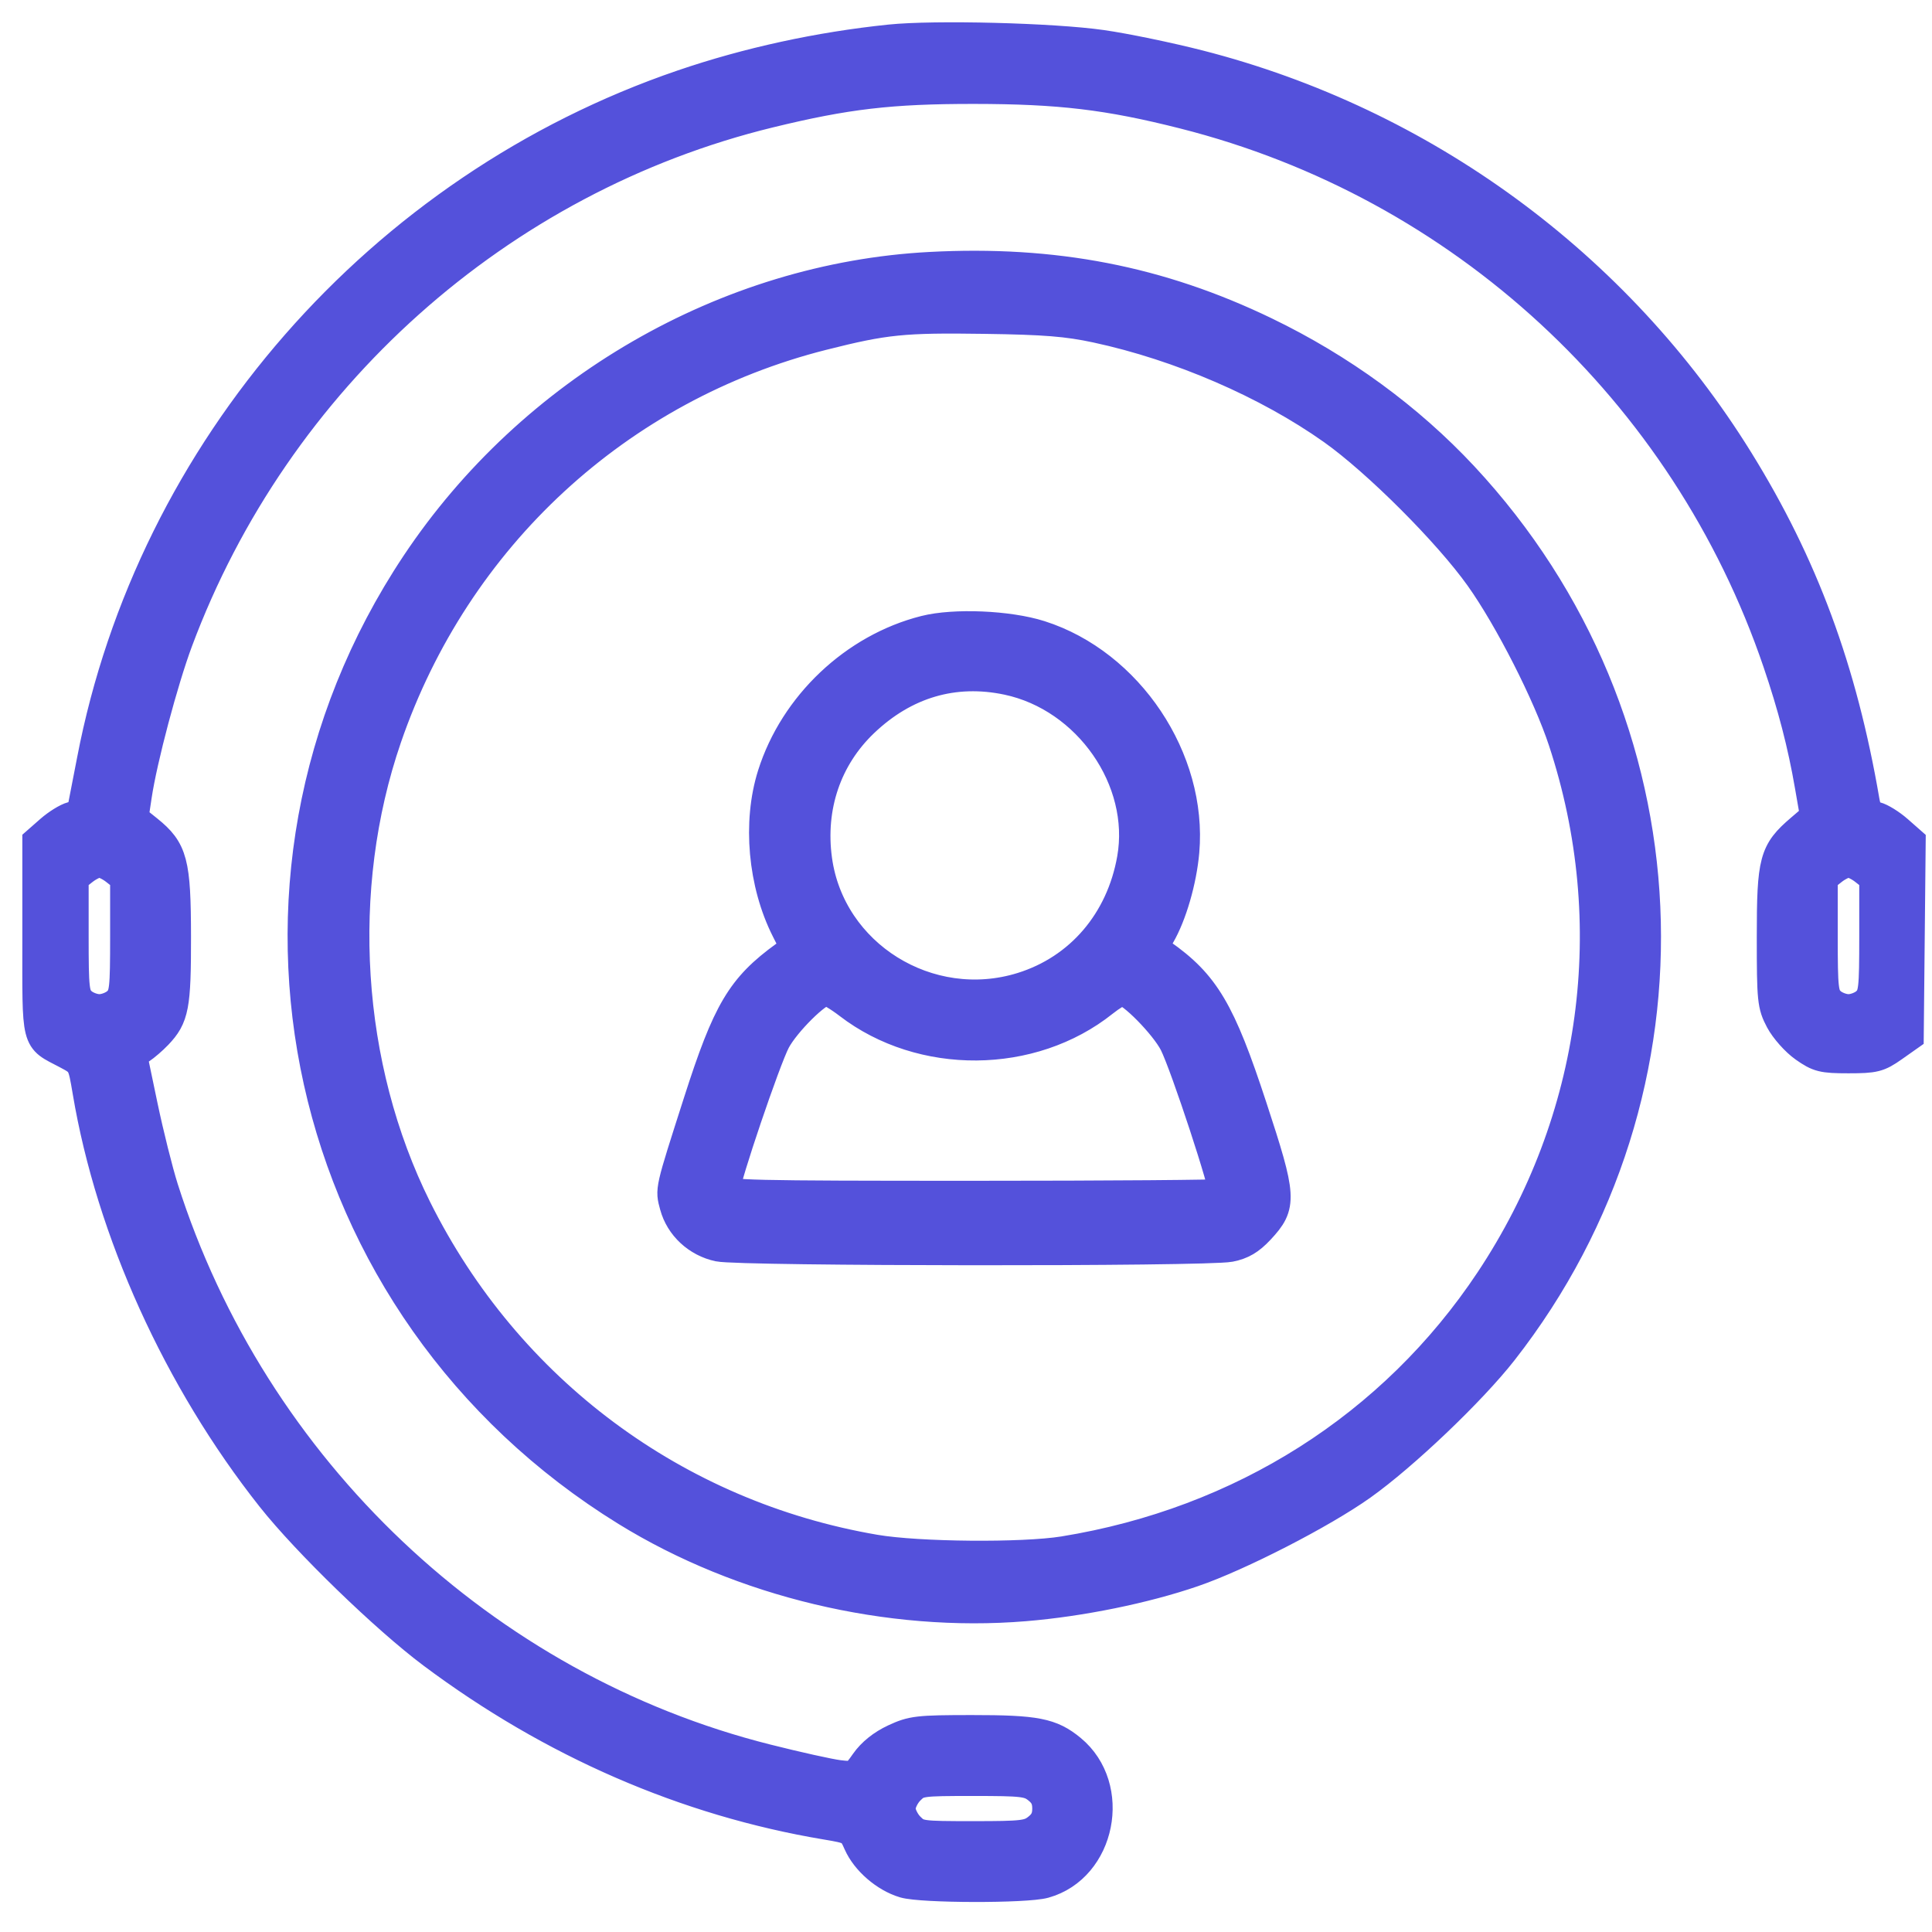<?xml version="1.0" encoding="UTF-8"?> <svg xmlns="http://www.w3.org/2000/svg" width="52" height="52" viewBox="0 0 52 52" fill="none"> <path fill-rule="evenodd" clip-rule="evenodd" d="M23.948 1.06C22.038 1.258 20.125 1.675 18.369 2.275C10.231 5.053 4.074 12.096 2.469 20.46C2.36 21.029 2.251 21.59 2.227 21.706C2.202 21.828 2.082 21.942 1.939 21.978C1.804 22.012 1.538 22.176 1.347 22.344L1.001 22.648V25.232C1.001 28.134 0.947 27.923 1.788 28.367C2.219 28.595 2.22 28.598 2.352 29.379C2.984 33.144 4.794 37.137 7.302 40.306C8.255 41.51 10.375 43.565 11.637 44.509C14.857 46.917 18.46 48.483 22.233 49.115C22.912 49.228 22.936 49.242 23.101 49.617C23.307 50.083 23.824 50.53 24.335 50.683C24.807 50.824 27.611 50.83 28.112 50.691C29.63 50.269 30.063 48.1 28.831 47.084C28.291 46.639 27.887 46.56 26.153 46.561C24.704 46.562 24.551 46.58 24.075 46.801C23.742 46.956 23.465 47.179 23.287 47.433C23.022 47.812 22.998 47.823 22.57 47.772C22.326 47.742 21.453 47.549 20.63 47.341C13.018 45.425 6.807 39.548 4.401 31.984C4.255 31.523 4.006 30.526 3.847 29.768L3.559 28.389L3.782 28.241C3.904 28.16 4.11 27.983 4.239 27.847C4.688 27.377 4.743 27.084 4.741 25.216C4.739 23.207 4.652 22.88 3.983 22.342L3.594 22.03L3.686 21.418C3.833 20.433 4.393 18.325 4.79 17.26C7.428 10.184 13.437 4.815 20.706 3.041C22.775 2.536 23.971 2.396 26.214 2.397C28.518 2.399 29.825 2.554 31.862 3.07C39.338 4.961 45.361 10.521 47.844 17.823C48.247 19.007 48.515 20.039 48.706 21.147L48.851 21.981L48.461 22.315C47.747 22.926 47.684 23.161 47.684 25.218C47.684 26.923 47.698 27.054 47.913 27.463C48.039 27.701 48.331 28.03 48.562 28.192C48.942 28.459 49.055 28.488 49.753 28.488C50.453 28.488 50.563 28.46 50.951 28.188L51.378 27.887L51.404 25.269L51.43 22.651L51.082 22.345C50.891 22.177 50.625 22.012 50.492 21.979C50.308 21.932 50.236 21.832 50.189 21.559C49.582 18.022 48.538 15.2 46.793 12.385C43.529 7.118 38.302 3.289 32.271 1.746C31.458 1.538 30.284 1.295 29.661 1.206C28.339 1.016 25.154 0.935 23.948 1.06ZM25.032 7.181C19.554 7.47 14.31 10.502 11.194 15.182C5.478 23.77 8.023 35.225 16.857 40.677C19.965 42.595 23.923 43.539 27.583 43.236C29.089 43.112 30.812 42.761 32.115 42.313C33.356 41.887 35.583 40.743 36.651 39.984C37.782 39.18 39.608 37.44 40.45 36.363C45.968 29.308 45.52 19.4 39.388 12.822C37.916 11.244 36.092 9.912 34.056 8.929C31.205 7.553 28.371 7.004 25.032 7.181ZM29.513 8.827C31.752 9.309 34.107 10.327 35.866 11.573C37.063 12.422 38.976 14.334 39.83 15.536C40.623 16.651 41.655 18.68 42.071 19.942C43.692 24.853 42.975 30.143 40.104 34.463C37.498 38.384 33.422 40.972 28.627 41.749C27.523 41.927 24.719 41.903 23.553 41.704C18.191 40.79 13.65 37.411 11.217 32.526C9.316 28.707 9.012 23.925 10.412 19.855C12.269 14.457 16.648 10.416 22.144 9.027C23.826 8.603 24.304 8.554 26.509 8.586C28.123 8.609 28.726 8.658 29.513 8.827ZM24.894 16.968C22.996 17.447 21.38 18.976 20.786 20.855C20.382 22.135 20.53 23.784 21.161 25.03L21.409 25.52L21.129 25.723C19.952 26.577 19.578 27.207 18.791 29.664C18.017 32.08 18.034 32.005 18.155 32.454C18.303 33.002 18.765 33.432 19.339 33.555C19.93 33.681 32.453 33.691 33.105 33.565C33.428 33.502 33.64 33.377 33.906 33.093C34.517 32.437 34.505 32.241 33.705 29.801C32.854 27.204 32.428 26.486 31.257 25.666L31.032 25.509L31.225 25.176C31.542 24.633 31.811 23.704 31.88 22.919C32.097 20.433 30.378 17.859 27.994 17.1C27.146 16.83 25.685 16.768 24.894 16.968ZM27.12 18.306C29.284 18.766 30.838 20.999 30.465 23.113C30.169 24.796 29.066 26.085 27.508 26.57C24.999 27.349 22.346 25.697 21.996 23.136C21.802 21.721 22.253 20.394 23.25 19.443C24.353 18.391 25.682 18.001 27.12 18.306ZM3.105 23.423L3.364 23.627V25.195C3.364 26.633 3.348 26.78 3.167 26.961C3.058 27.07 2.839 27.158 2.675 27.158C2.511 27.158 2.292 27.07 2.183 26.961C2.002 26.78 1.986 26.633 1.986 25.195V23.627L2.245 23.423C2.388 23.31 2.581 23.218 2.675 23.218C2.769 23.218 2.962 23.31 3.105 23.423ZM50.182 23.423L50.442 23.627V25.195C50.442 26.633 50.425 26.78 50.245 26.961C50.136 27.07 49.917 27.158 49.753 27.158C49.588 27.158 49.37 27.07 49.26 26.961C49.08 26.78 49.063 26.633 49.063 25.195V23.627L49.323 23.423C49.465 23.31 49.659 23.218 49.753 23.218C49.846 23.218 50.04 23.31 50.182 23.423ZM22.84 27.026C24.805 28.536 27.767 28.513 29.699 26.971C29.91 26.803 30.137 26.666 30.205 26.666C30.443 26.666 31.348 27.585 31.602 28.083C31.896 28.663 33.009 32.05 32.93 32.129C32.902 32.157 29.872 32.181 26.197 32.181C20.153 32.181 19.517 32.166 19.517 32.024C19.517 31.74 20.616 28.498 20.878 28.01C21.145 27.512 21.999 26.666 22.235 26.666C22.31 26.666 22.582 26.828 22.84 27.026ZM27.924 48.143C28.112 48.291 28.183 48.438 28.183 48.678C28.183 48.917 28.112 49.064 27.924 49.212C27.688 49.398 27.532 49.416 26.196 49.416C24.768 49.416 24.721 49.41 24.486 49.175C24.353 49.042 24.244 48.818 24.244 48.678C24.244 48.537 24.353 48.314 24.486 48.181C24.721 47.946 24.768 47.939 26.196 47.939C27.532 47.939 27.688 47.957 27.924 48.143Z" fill="#5451DB" stroke="#5451DB" stroke-width="0.8"></path> </svg> 